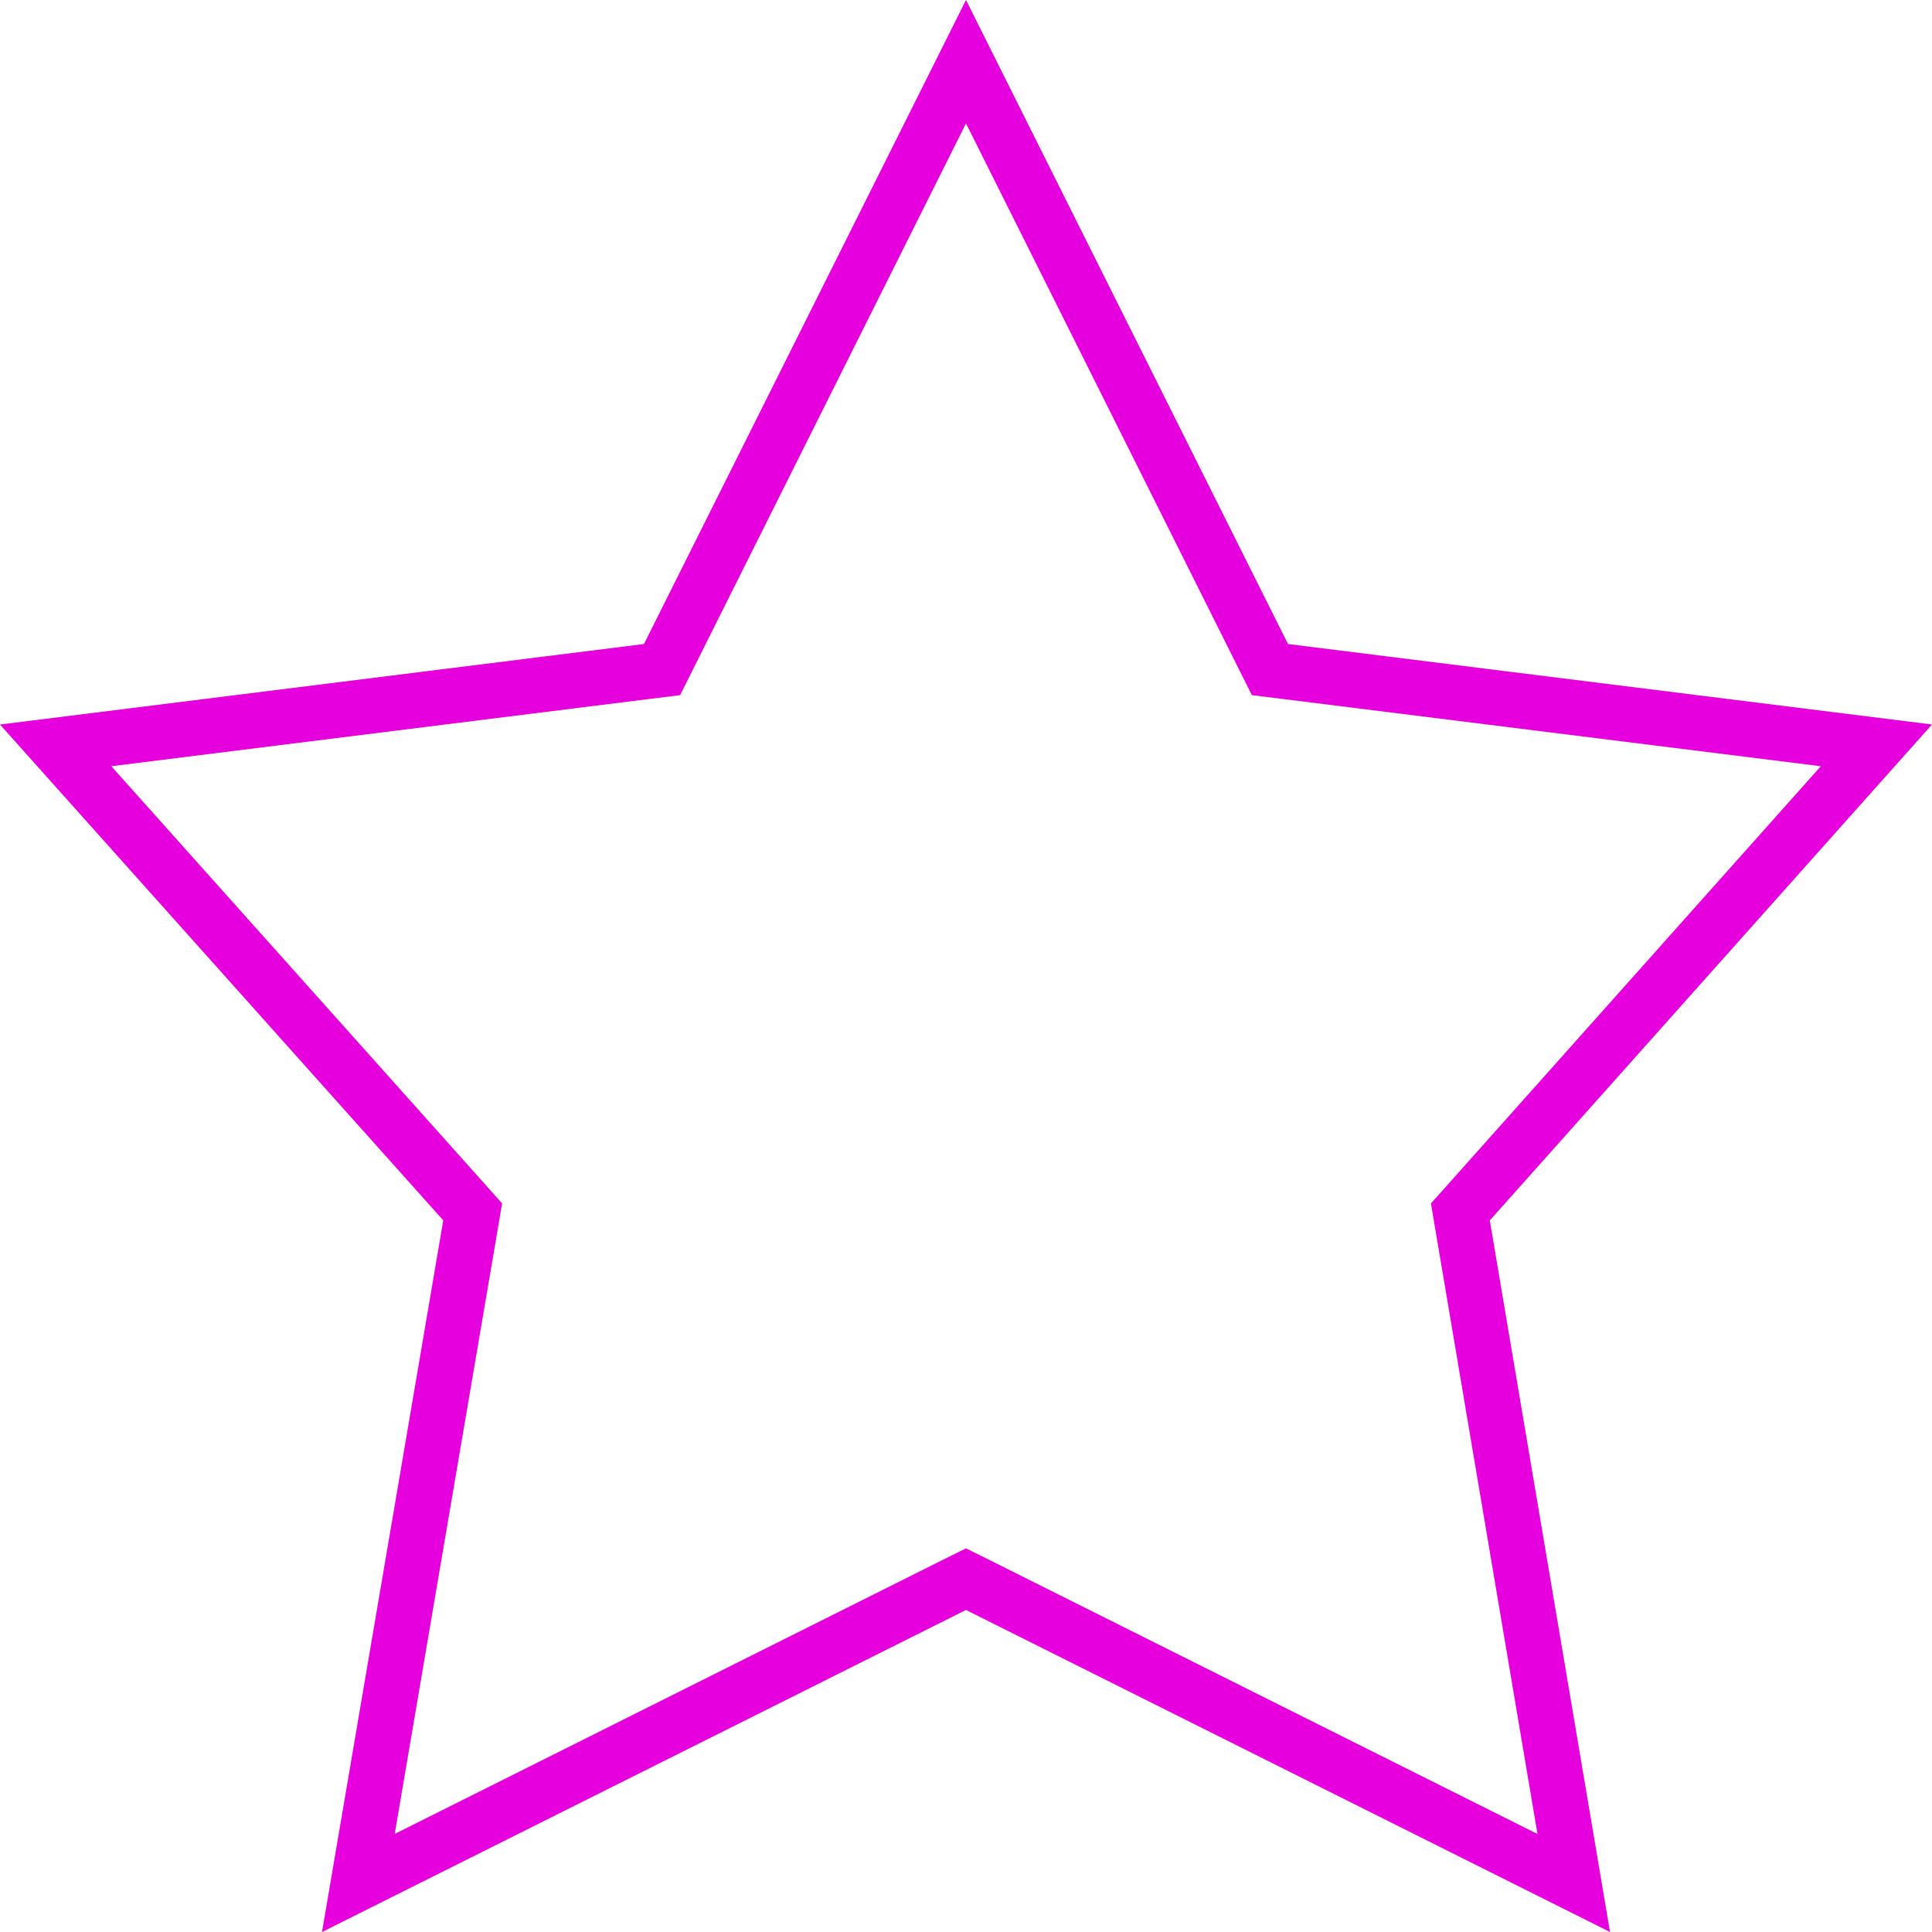 <svg width="35" height="35" fill="none" xmlns="http://www.w3.org/2000/svg"><path d="M17.5 1.118l5.386 10.772.12.24.265.033 10.722 1.34-7.377 8.273-.16.179.04.237 2.014 11.92-10.786-5.393-.224-.111-.224.111-10.784 5.393 2.031-11.92.04-.237-.16-.18-7.395-8.272 10.72-1.34.266-.033.12-.24L17.5 1.118z" stroke="#E600DD"/></svg>
